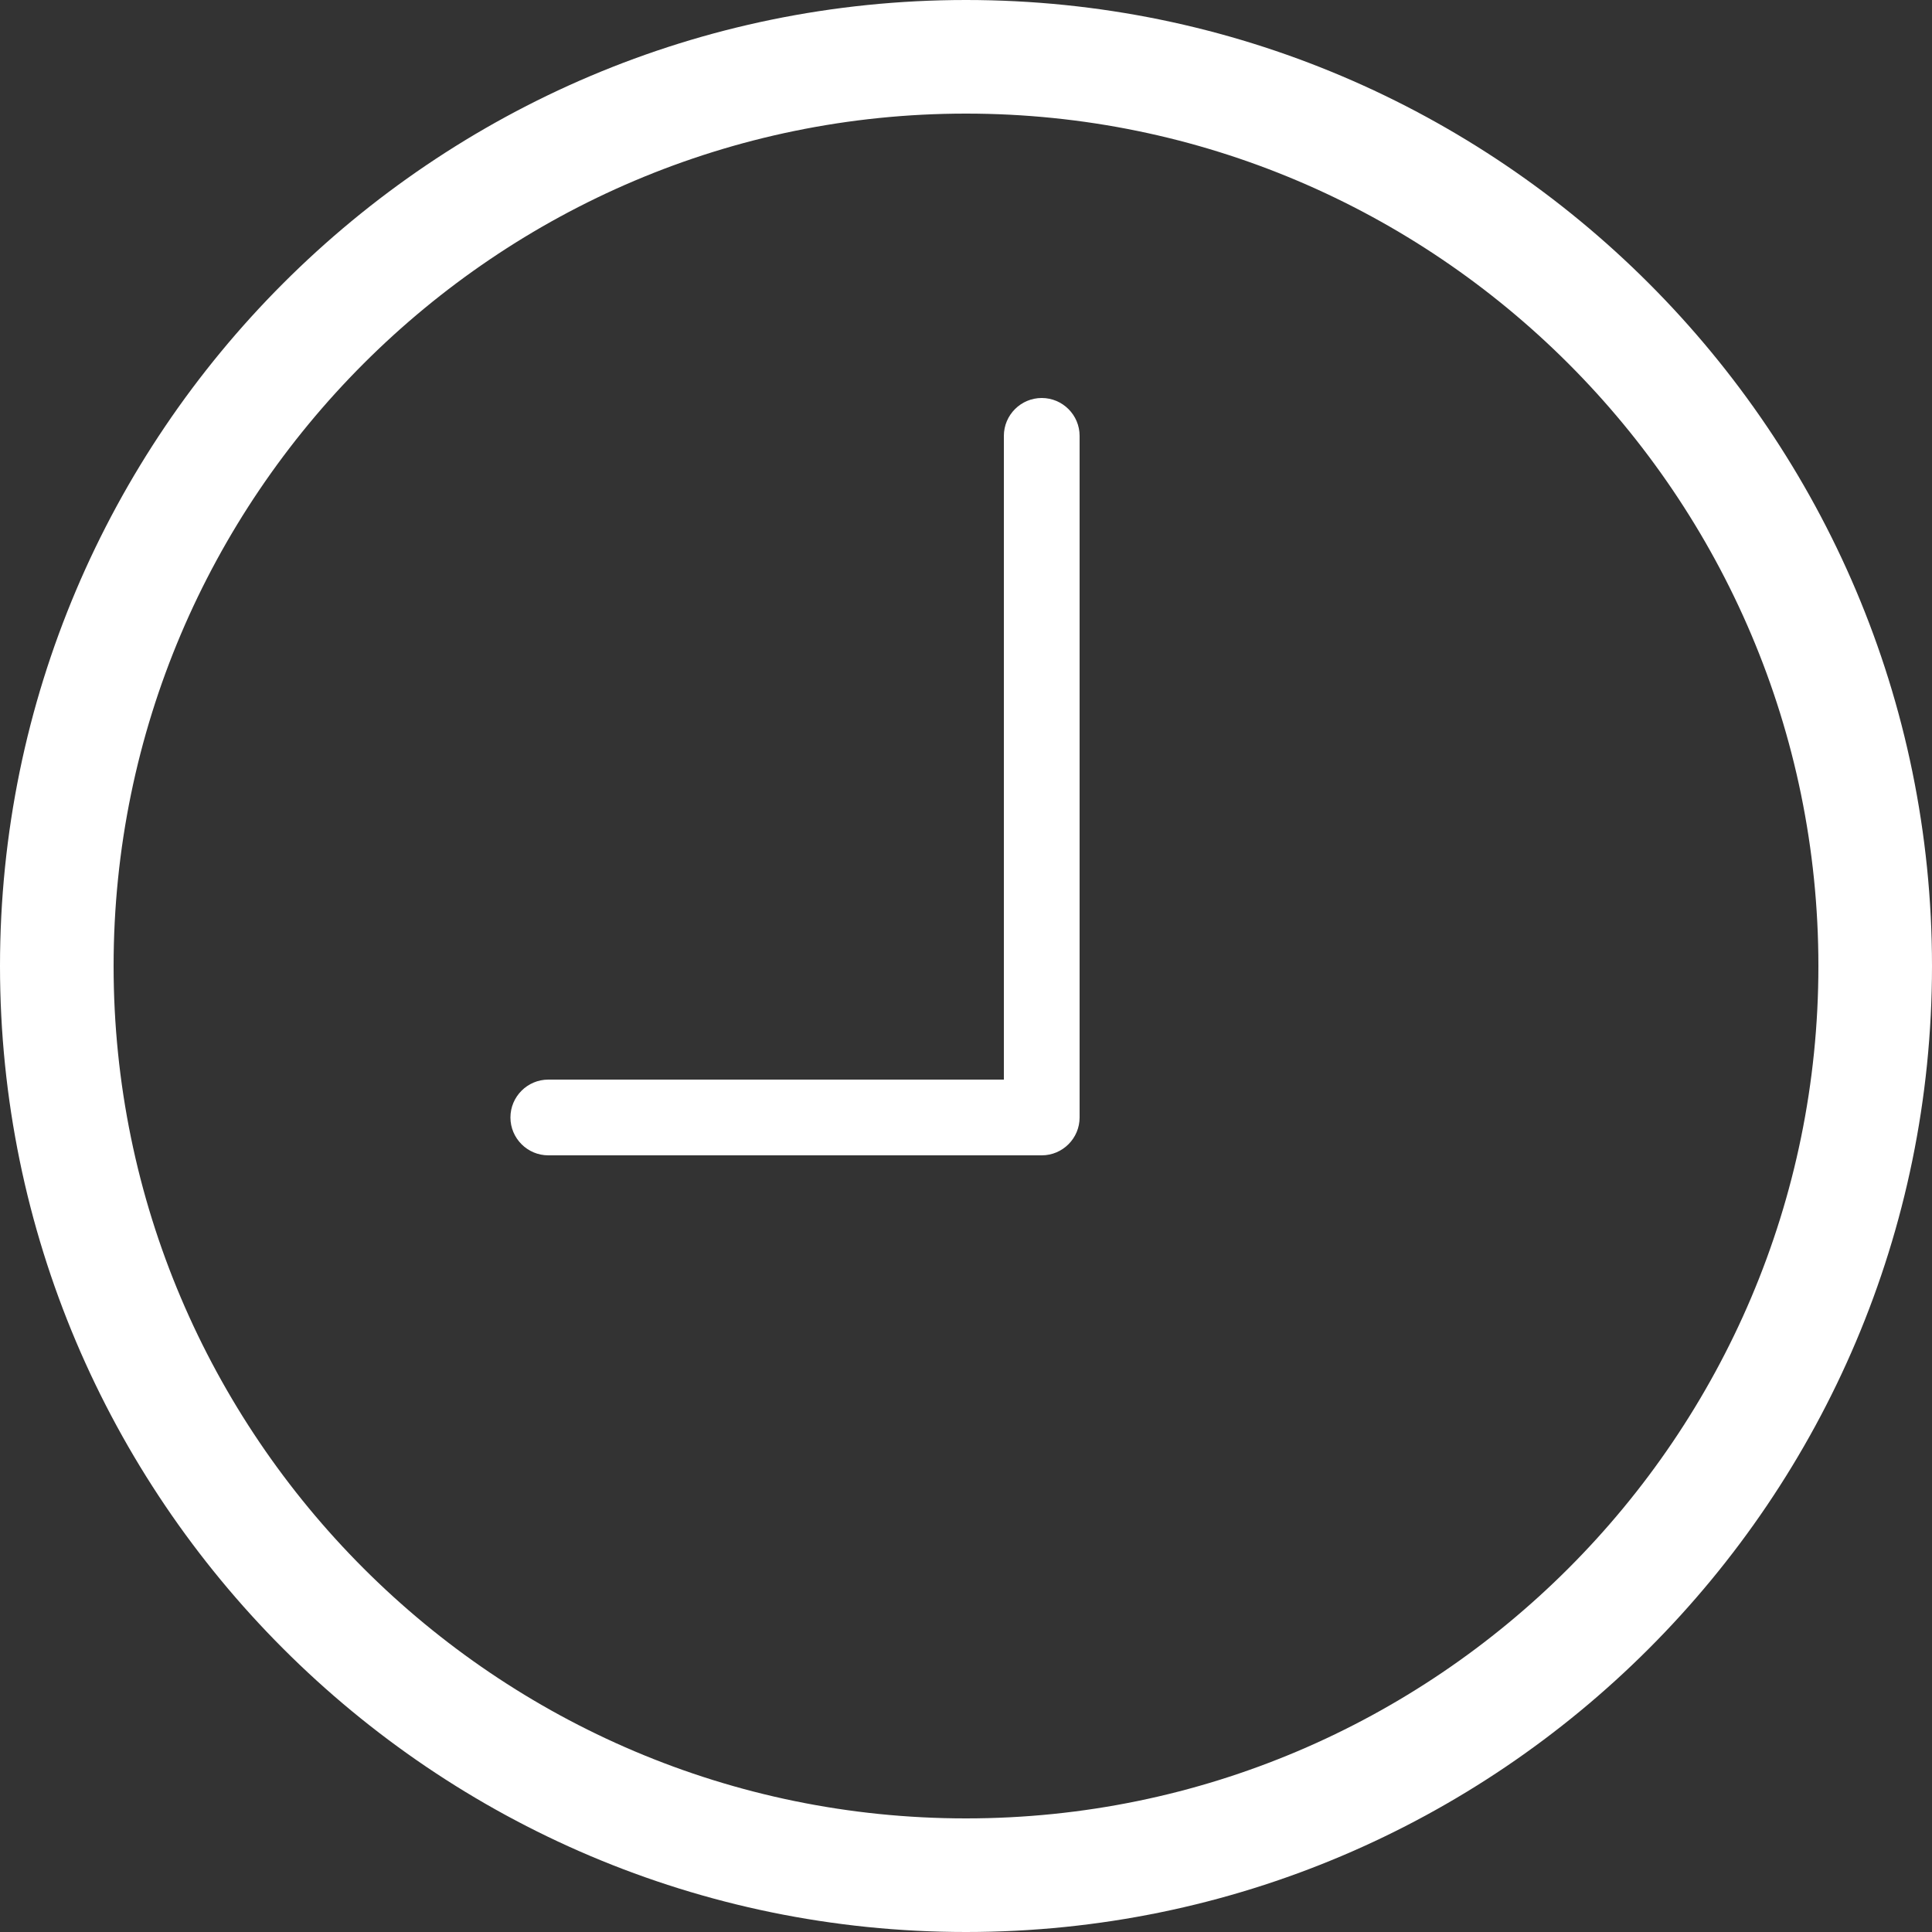 <?xml version="1.0" encoding="utf-8"?>
<!-- Generator: Adobe Illustrator 22.1.0, SVG Export Plug-In . SVG Version: 6.00 Build 0)  -->
<svg version="1.1" id="Layer_1" xmlns="http://www.w3.org/2000/svg" xmlns:xlink="http://www.w3.org/1999/xlink" x="0px" y="0px"
	 viewBox="0 0 500 500" style="enable-background:new 0 0 500 500;" xml:space="preserve">
<rect x="0" y="0" width="500" height="500" fill="#333333" stroke="none"/>
<style type="text/css">
	.st0{fill:#FFFFFF;}
</style>
<g>
	<g>
		<path class="st0" d="M250,500C112.1,500,0,387.8,0,250C0,112.2,112.1,0,250,0s250,112.2,250,250C500,387.8,387.9,500,250,500z
			 M250,29.4c-121.6,0-220.6,99-220.6,220.6c0,121.6,99,220.6,220.6,220.6s220.6-99,220.6-220.6C470.6,128.4,371.6,29.4,250,29.4z"
			/>
	</g>
	<g>
		<path class="st0" d="M269.6,299H141.9c-5.4,0-9.8-4.4-9.8-9.8s4.4-9.8,9.8-9.8h117.9V112.8c0-5.4,4.4-9.8,9.8-9.8s9.8,4.4,9.8,9.8
			v176.4C279.4,294.6,275,299,269.6,299z"/>
	</g>
</g>
</svg>
